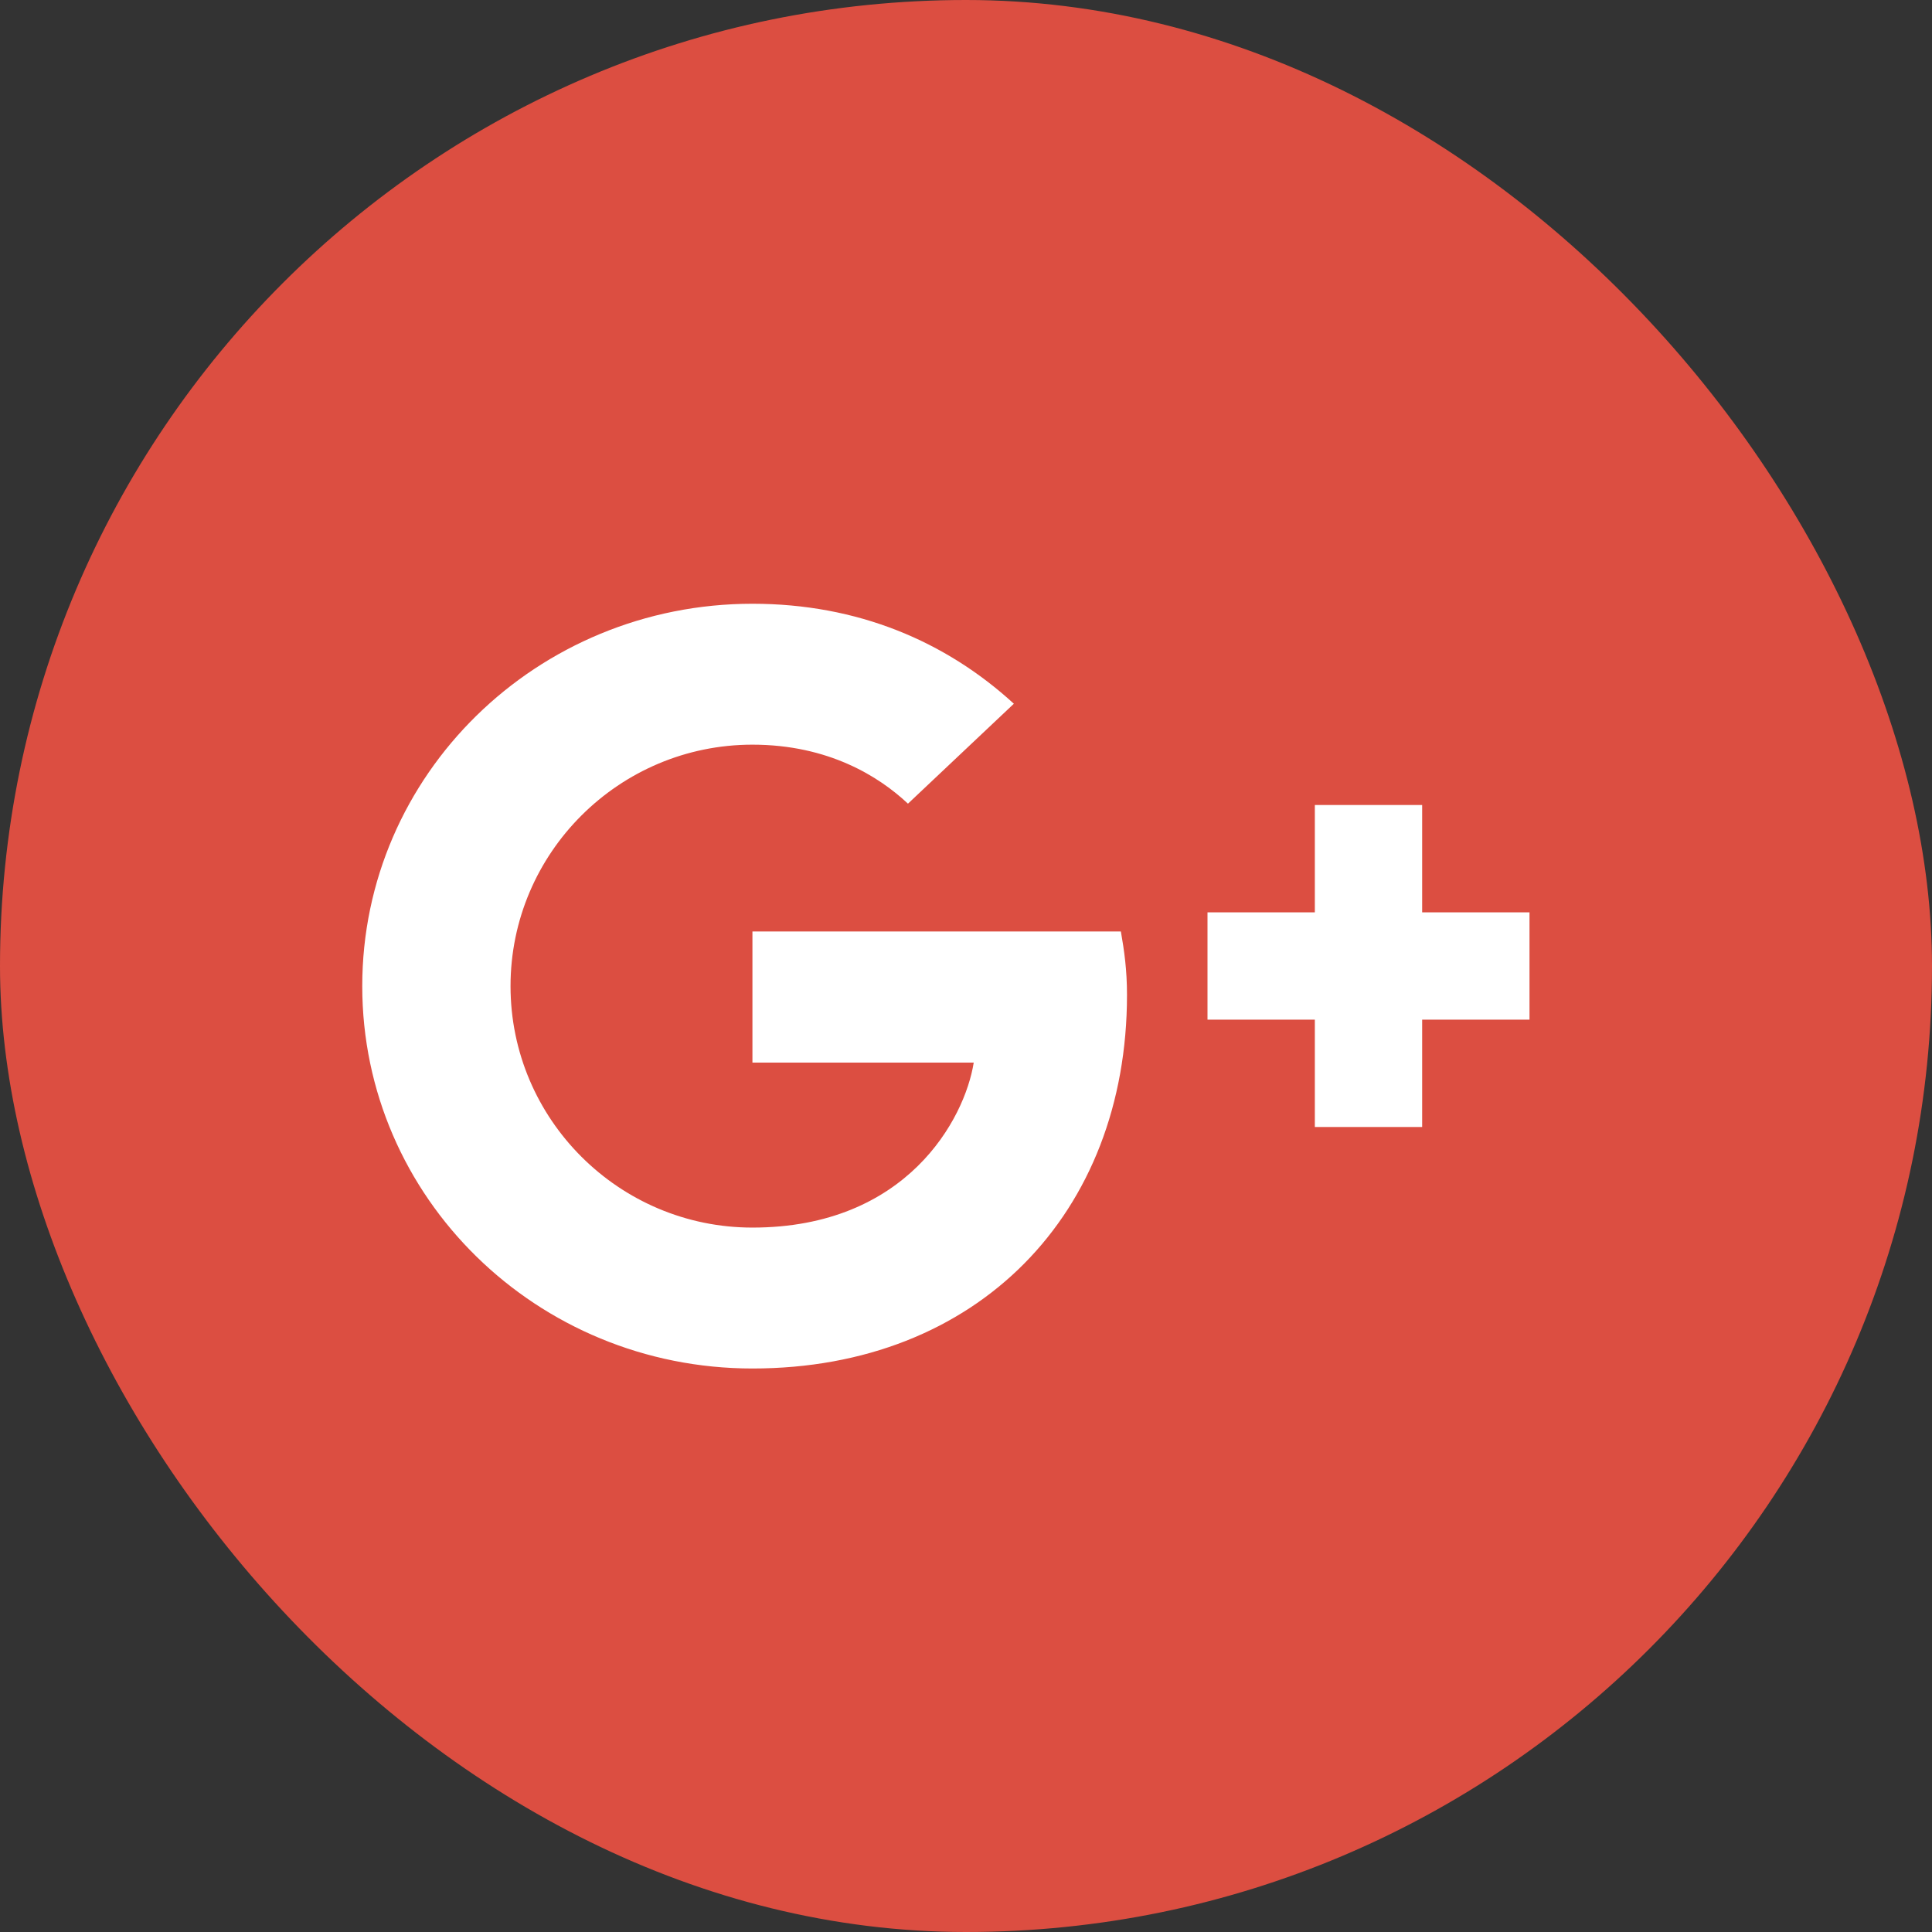 <?xml version="1.0" encoding="UTF-8" standalone="no"?>
<svg width="48px" height="48px" viewBox="0 0 48 48" version="1.1" xmlns="http://www.w3.org/2000/svg" xmlns:xlink="http://www.w3.org/1999/xlink">
    <rect x="0" y="0" width="48" height="48" fill="#333333" stroke="none"/>
    <!-- Generator: sketchtool 46.2 (44496) - http://www.bohemiancoding.com/sketch -->
    <title>94F8E919-64F7-403D-8BCD-3CCEF5FAD9B2</title>
    <desc>Created with sketchtool.</desc>
    <defs></defs>
    <g id="Download" stroke="none" stroke-width="1" fill="none" fill-rule="evenodd">
        <g id="Desktop-HD_Download_Win" transform="translate(-274, -567)">
            <g id="Group-20" transform="translate(274, 567)">
                <rect id="Rectangle-49-Copy-2" fill="#DC4E41" x="0" y="0" width="48" height="48" rx="24"></rect>
                <path d="M18.694,23.143 L18.694,26.4 L24.192,26.4 C23.97,27.798 22.53,30.499 18.694,30.499 C15.384,30.499 12.684,27.811 12.684,24.5 C12.684,21.189 15.384,18.501 18.694,18.501 C20.577,18.501 21.837,19.289 22.558,19.967 L25.189,17.484 C23.499,15.936 21.311,15 18.694,15 C13.335,15 9,19.248 9,24.5 C9,29.752 13.335,34 18.694,34 C24.289,34 28,30.146 28,24.717 C28,24.093 27.931,23.618 27.848,23.143 L18.694,23.143 L18.694,23.143 Z" id="Shape" fill="#FFFFFF"></path>
                <polygon id="Shape-Copy" fill="#FFFFFF" points="38 22.667 35.333 22.667 35.333 20 32.667 20 32.667 22.667 30 22.667 30 25.333 32.667 25.333 32.667 28 35.333 28 35.333 25.333 38 25.333"></polygon>
            </g>
        </g>
    </g>
</svg>
